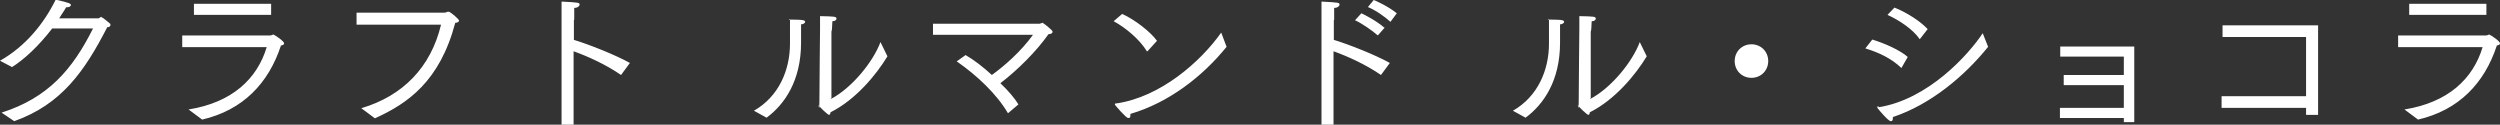 <?xml version="1.0" encoding="UTF-8"?>
<svg id="_レイヤー_1" xmlns="http://www.w3.org/2000/svg" version="1.1" viewBox="0 0 790.2 39.4">
  <rect x="0" y="0" width="790.2" height="39.4" fill="#333333" stroke="none"/>
  <!-- Generator: Adobe Illustrator 29.7.1, SVG Export Plug-In . SVG Version: 2.1.1 Build 8)  -->
  <defs>
    <style>
      .st0 {
        fill: #fff;
      }
    </style>
  </defs>
  <path class="st0" d="M141.6,3.7c-.3,0-.5.3-1.2.3h-27.7v3.8h26.7c-3.2,13.4-12,22.5-25.2,26.4l4.3,3.2c10.4-4.7,20.5-11.7,25.4-30.2.7,0,1.2-.3,1.2-.7s-2.7-2.8-3.3-2.8c0,0-.2,0-.2,0ZM362.7,16.2l3-3.3c-2-2.8-7-6.7-11-8.5l-2.7,2.3c3.7,2,8.2,5.7,10.5,9.5h.2ZM329.6,7.2c-.2,0-.5.2-1,.3h-33.7v3.5h31.6c-3.7,5.2-9.2,10-13,12.7-2.7-2.5-5.7-4.8-8.3-6.3l-2.8,2c6.5,4.5,12.7,10.4,16.2,16.4l3.3-2.8c-1.2-2-3.2-4.3-5.7-6.7,5.5-4.2,11.5-10.2,15.2-15.5.8,0,1.3-.3,1.3-.8s-3-2.8-3.2-2.8l.2.2v-.2ZM249.7,6v7.8c0,8.3-3.5,16.7-11.4,21.2l4,2.2c5.7-4.2,10.9-11.7,10.9-23.7v-5.8c.8,0,1.3-.5,1.3-.8,0-.7-1.7-.7-5.2-.7l.3-.2h0ZM86.5,10.9c-.3,0-.7.3-1,.3h-27.9v3.7h26.7c-3,10-10.9,17.5-24.7,19.7l4.3,3.2c12.9-3,21-11.5,24.9-23.4.7-.2,1-.3,1-.7,0-.7-3-2.7-3.3-2.7v-.2h0ZM181.5,6.2v-3.7c1.2,0,1.7-.7,1.7-1,0-.7-.2-.7-5.7-1v38.9h3.8v-23.2c4.7,1.7,10.2,4.2,15,7.5l2.8-3.8c-4.5-2.5-12.5-5.7-17.7-7.3v-6.3h0ZM785.9,4.7V1.2h-24.4v3.5h24.4ZM606.8,12.4l2.5-3.2c-2.3-2.5-6.7-5.3-10.5-6.8l-2.2,2.3c3.7,1.7,8,4.5,10.2,7.7h0ZM85.7,4.7V1.2h-24.4v3.5h24.4ZM437.5,8.7c-2.5-2.2-6.5-4.2-7.2-4.5l-2,2.2c2.2,1,5.5,3.3,7.2,4.8l2.2-2.5h-.2ZM32.1,5.3c-.3,0-.7.5-1,.5h-12.4c.7-1.2,1.5-2.2,2.2-3.5h.2c.8,0,1.3-.3,1.3-.7s-.2-.7-4.8-1.7C14,7.2,8.3,14.5,0,19.2l3.8,2c3.7-2.3,8.3-6.5,12.7-12.2h12.9C22.9,22,15.2,30.9.5,35.6l4,2.7c14.9-5.3,22.2-15.7,29.4-29.7.7,0,1-.3,1-.7s0-.3-.2-.5c-2-1.7-2.5-2-2.8-2h.2,0ZM262.8,31.1V9.9c.2,0,.2-1.7.3-3.2,1,0,1.3-.5,1.3-.8,0-.7-.7-.7-5.2-.8v4s-.2,19-.2,23-.3.7-.3,1c0,.5,3,3.2,3.3,3.2s.5-.3.5-.8c8-4,14.5-11.9,18-17.7l-2.2-4.5c-2.3,6.2-9,14.5-15.7,18v-.2h.2ZM593.7,33.6c-.2,0-.3,0-.3.2v.3c.5.7,3.5,4.2,4.2,4.2s.7-.5.7-1.3c12-4,22.7-13,30.1-22.2l-1.7-4.3c-4.5,6.8-17.2,20.9-32.9,23.4v-.2h0ZM651.3,17.9h20v5.8h-19v3.2h19v7.2h-20.2v3.2h20.2v1.3h3.3V14.7h-23.4v3.2h.1ZM603,18c-2.5-2.2-7.3-4.3-11.2-5.5l-2.2,2.8c4.3,1.3,8.3,3.2,11.4,6.2l2-3.5ZM702.5,11.7h26.4v18.7h-26.7v3.7h26.7v2.2h3.8V8h-30.2v3.7h0ZM352.7,32.7c-.2,0-.3,0-.3.2v.2c.2.3,3.5,4.2,4.2,4.2s.7-.3.7-1.3c12-3.5,22.7-11.7,30.4-21.2l-1.7-4.5c-6.5,9.2-19.2,20.4-33.2,22.4v.2-.2ZM786.9,10.9c-.3,0-.7.3-1,.3h-27.9v3.7h26.7c-3,10-10.9,17.5-24.7,19.7l4.3,3.2c12.9-3,21-11.5,24.9-23.4.7-.2,1-.3,1-.7,0-.7-3-2.7-3.3-2.7v-.2h0ZM432.3,2.2c2.5,1,5.3,3,7.2,4.7l2-2.7c-2.7-2.2-6.7-4-7.3-4.2l-1.8,2.2h-.1ZM421.7,6.2v-3.7c1.2,0,1.7-.7,1.7-1,0-.7-.2-.7-5.7-1v38.9h3.8v-23.2c4.7,1.7,10.2,4.2,15,7.5l2.8-3.8c-4.5-2.5-12.5-5.7-17.7-7.3v-6.3h.1ZM502.8,31.1V9.9c.2,0,.2-1.7.3-3.2,1,0,1.3-.5,1.3-.8,0-.7-.7-.7-5.2-.8v4s-.2,19-.2,23-.3.7-.3,1c0,.5,3,3.2,3.3,3.2s.5-.3.5-.8c8-4,14.5-11.9,18-17.7l-2.2-4.5c-2.3,6.2-9,14.5-15.7,18v-.2h.2ZM553.6,14c-3,0-5.3,2.3-5.3,5.3s2.3,5.3,5.3,5.3,5.3-2.3,5.3-5.3-2.3-5.3-5.3-5.3ZM489.6,6v7.8c0,8.3-3.5,16.7-11.4,21.2l4,2.2c5.7-4.2,10.9-11.7,10.9-23.7v-5.8c.8,0,1.3-.5,1.3-.8,0-.7-1.7-.7-5.2-.7l.3-.2h.1Z"/>
</svg>